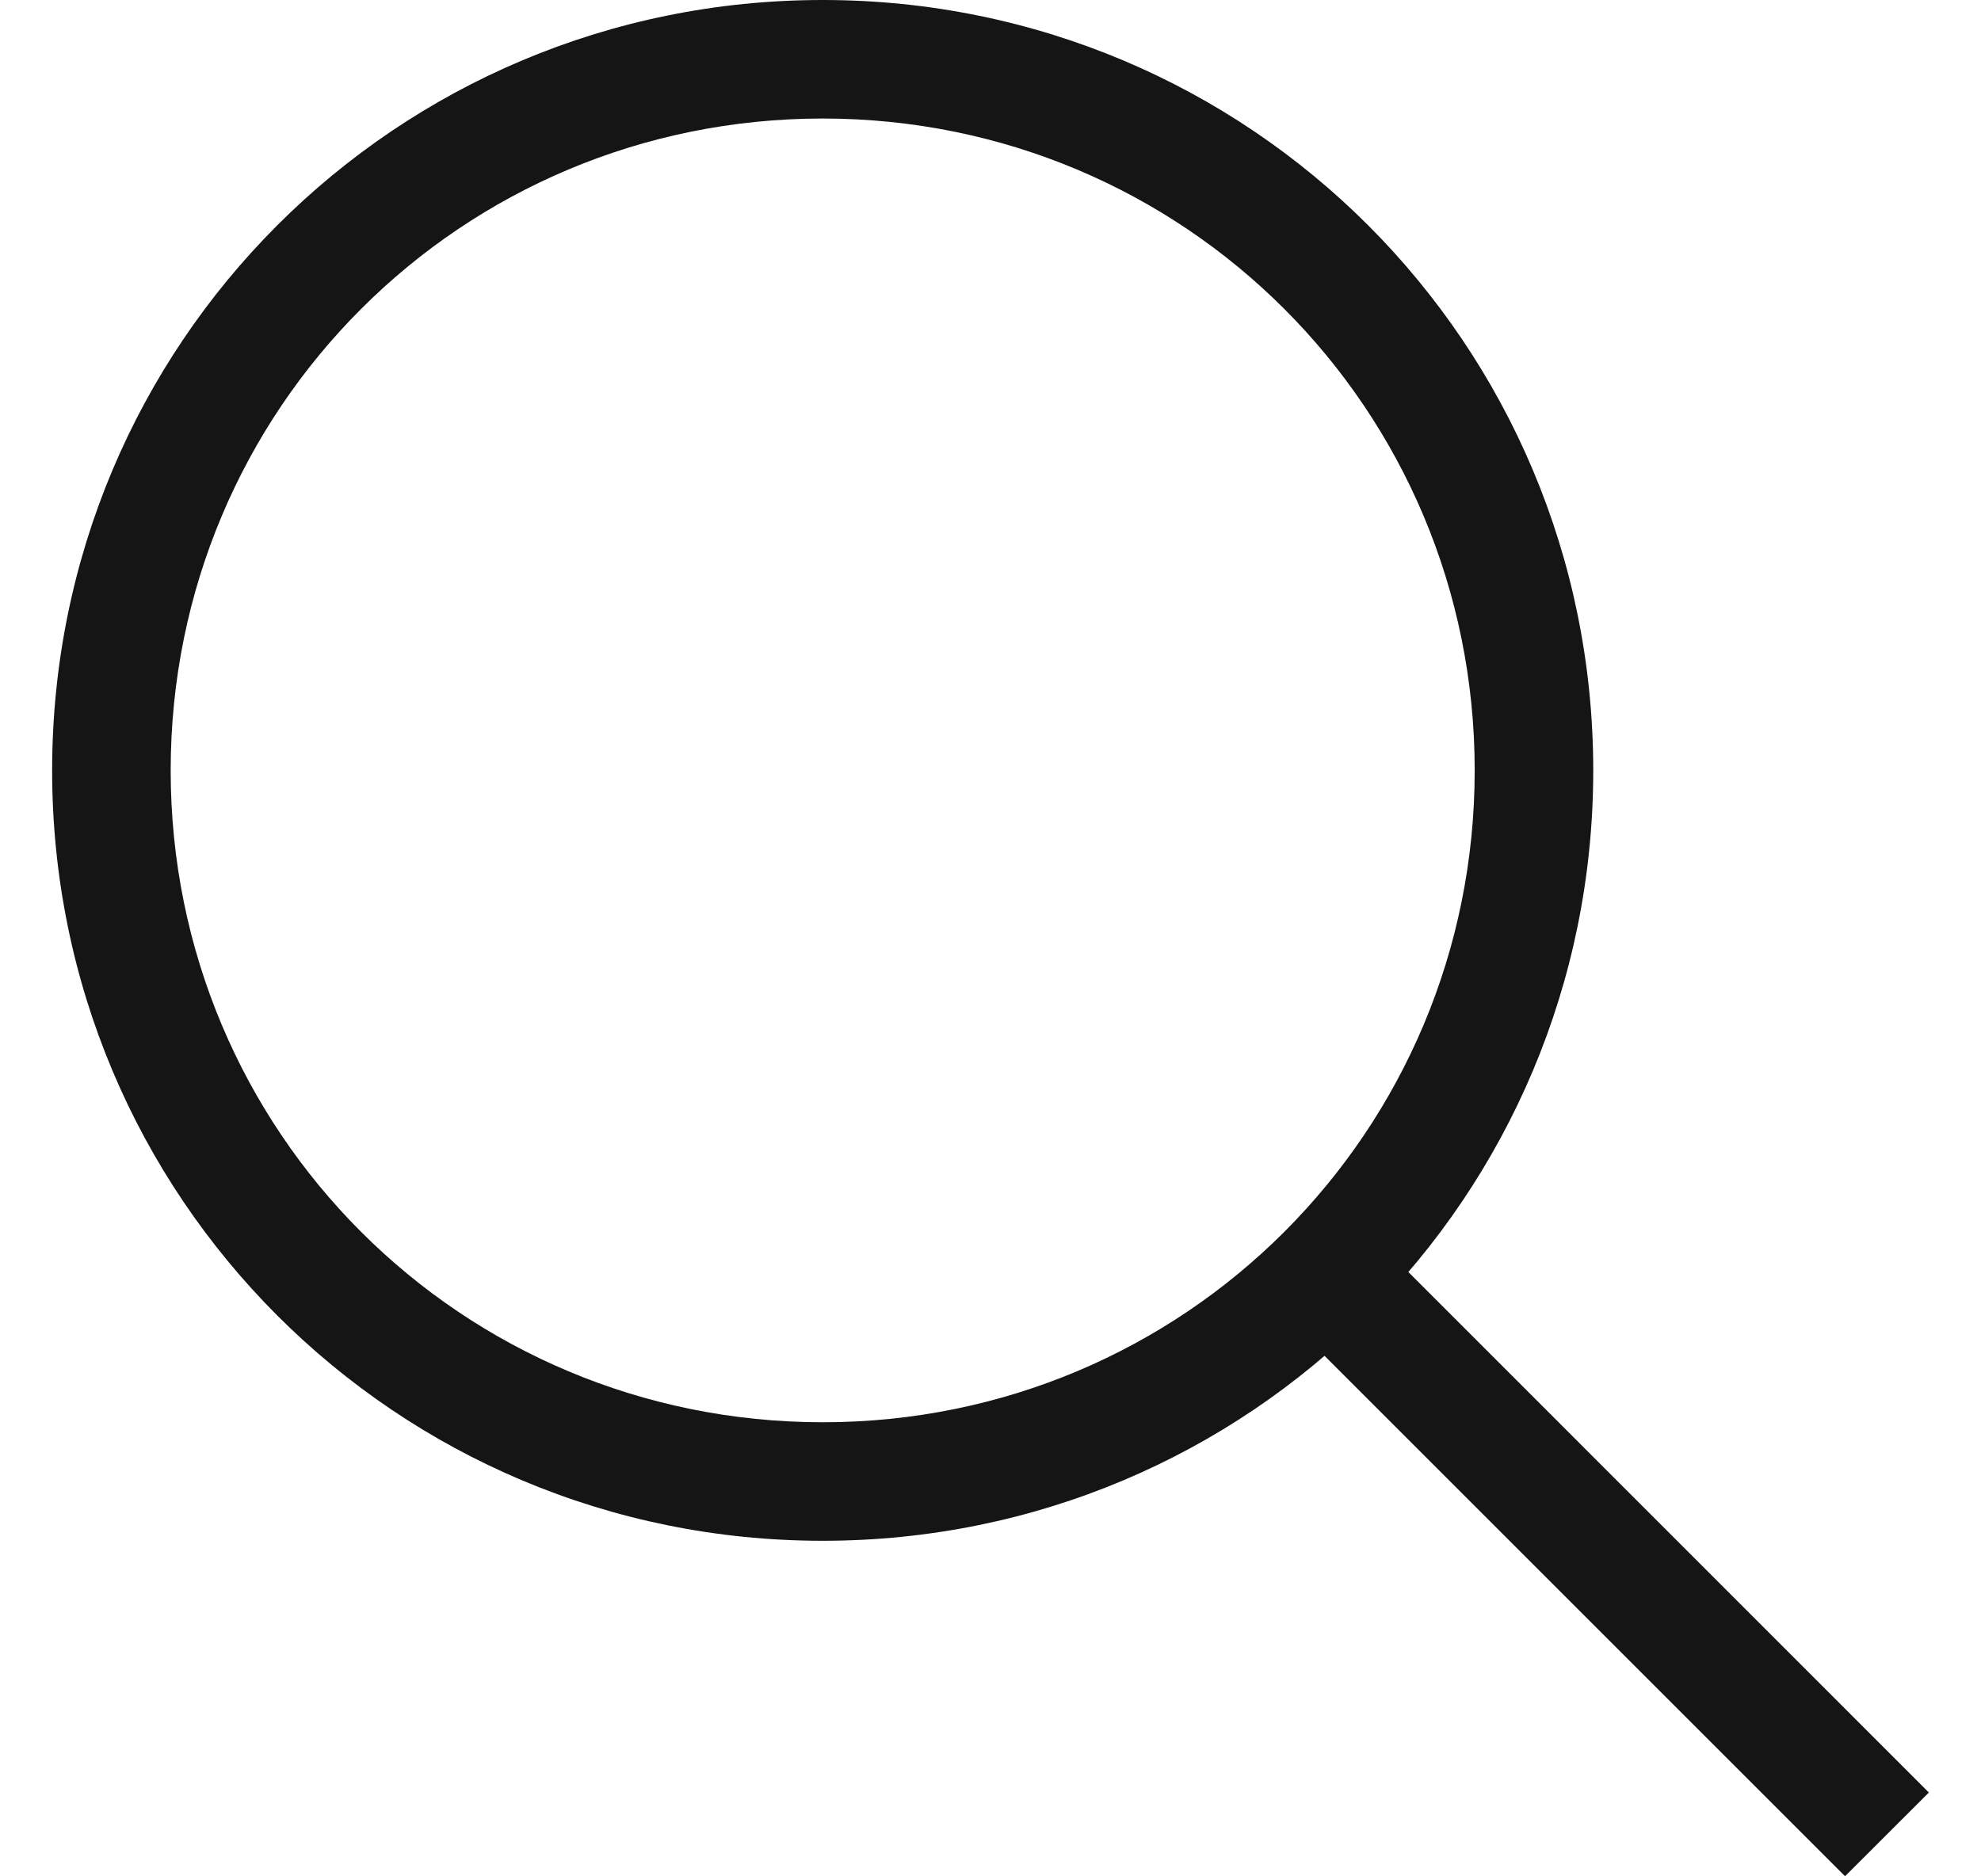 <svg width="19" height="18" viewBox="0 0 19 18" fill="none" xmlns="http://www.w3.org/2000/svg">
<path d="M7.891 14.781C3.797 14.781 0.5 11.484 0.5 7.391C0.5 3.297 3.797 0 7.891 0C11.984 0 15.281 3.297 15.281 7.391C15.281 11.484 11.984 14.781 7.891 14.781ZM7.891 1.137C4.423 1.137 1.637 3.923 1.637 7.391C1.637 10.858 4.423 13.644 7.891 13.644C11.358 13.644 14.144 10.858 14.144 7.391C14.144 3.923 11.358 1.137 7.891 1.137Z" fill="#151515"/>
<path d="M13.395 12.09L18.5 17.196L17.696 17.999L12.591 12.894L13.395 12.09Z" fill="#151515"/>
</svg>
